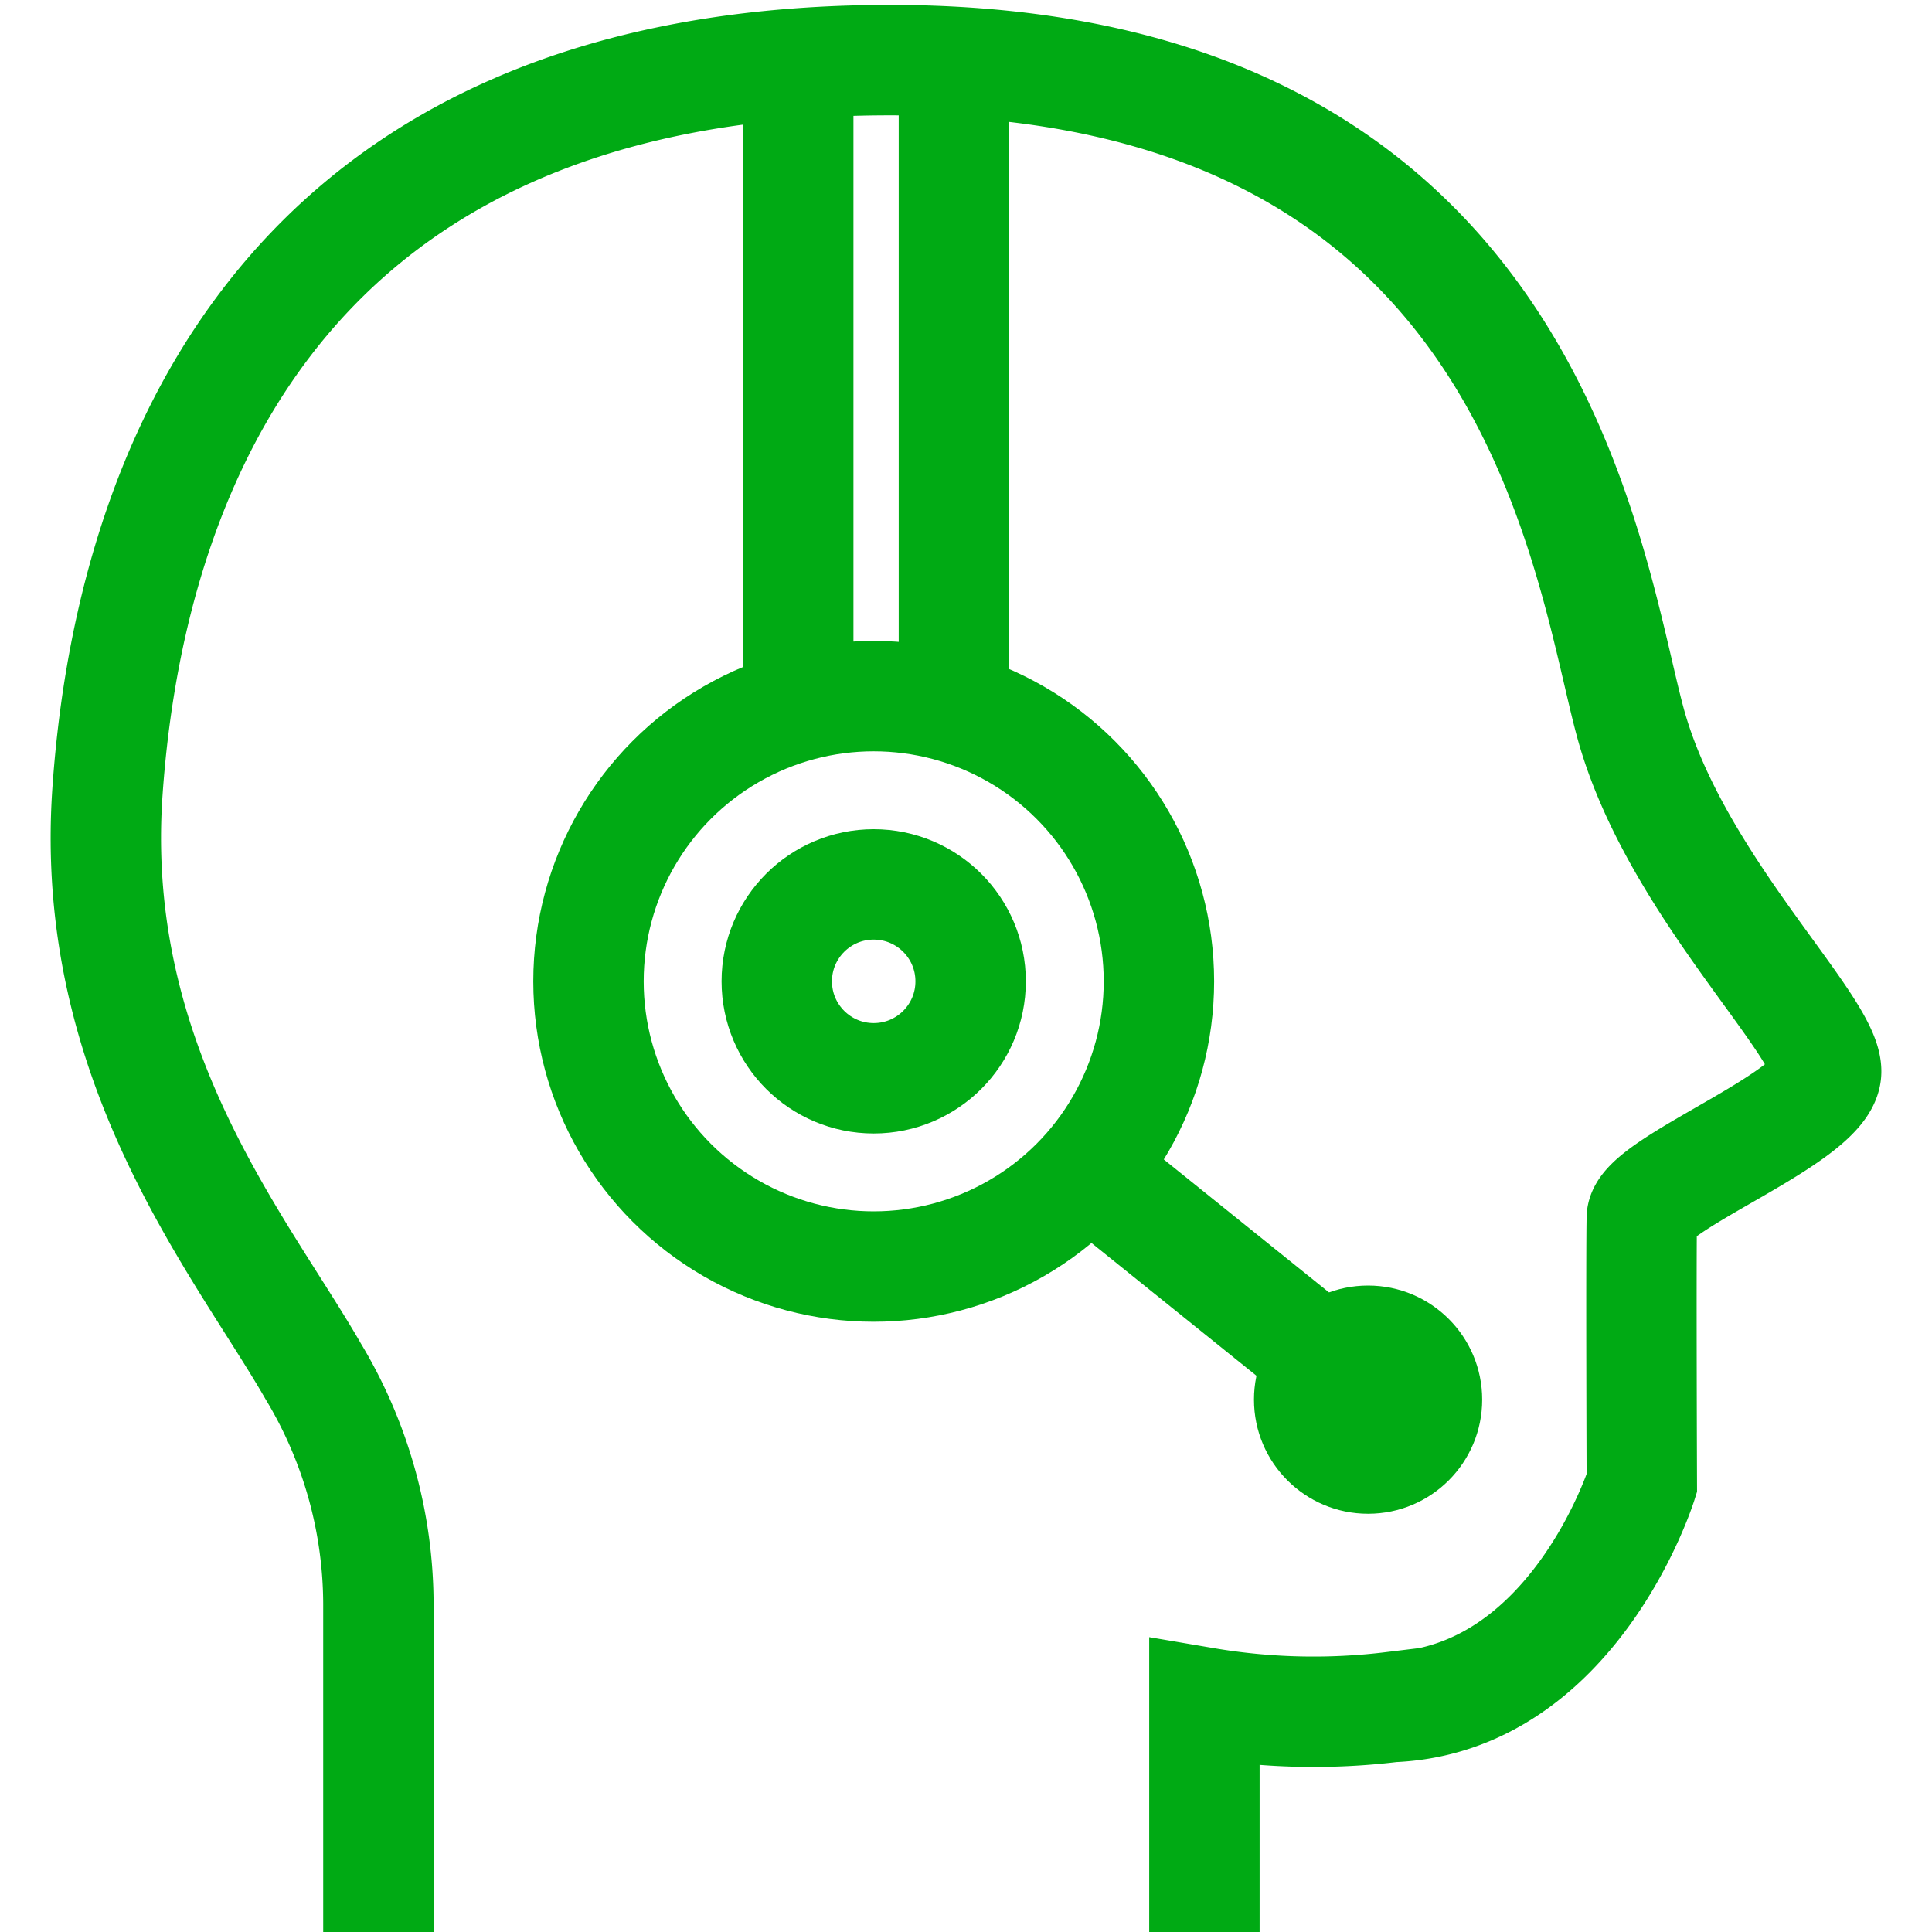 <svg xmlns="http://www.w3.org/2000/svg" xmlns:xlink="http://www.w3.org/1999/xlink" width="35" height="35" viewBox="0 0 35 35">
  <defs>
    <clipPath id="clip-path">
      <rect id="Rectangle_4893" data-name="Rectangle 4893" width="35" height="35" transform="translate(157 2336)" fill="#fff" stroke="#707070" stroke-width="1"/>
    </clipPath>
  </defs>
  <g id="Mask_Group_7479" data-name="Mask Group 7479" transform="translate(-157 -2336)" clip-path="url(#clip-path)">
    <g id="Group_7487" data-name="Group 7487" transform="translate(397.301 -164.461)">
      <circle id="Ellipse_62" data-name="Ellipse 62" cx="5.167" cy="5.167" r="5.167" transform="translate(-229.64 2513.072)" fill="none" stroke="#00aa14" stroke-width="2"/>
      <g id="Ellipse_63" data-name="Ellipse 63" transform="translate(-227.229 2515.483)" fill="none" stroke="#00aa14" stroke-width="2">
        <circle cx="2.756" cy="2.756" r="2.756" stroke="none"/>
        <circle cx="2.756" cy="2.756" r="1.756" fill="none"/>
      </g>
      <circle id="Ellipse_64" data-name="Ellipse 64" cx="2.067" cy="2.067" r="2.067" transform="translate(-217.584 2523.75)" fill="#00aa14"/>
      <path id="Path_4611" data-name="Path 4611" d="M-187.546,2559.231l4.022,3.237" transform="translate(-33.326 -37.813)" fill="none" stroke="#00aa14" stroke-width="2"/>
      <path id="Path_4612" data-name="Path 4612" d="M-233.446,2535.461v-5.946a8.2,8.2,0,0,0-1.179-4.208c-1.3-2.263-4.069-5.547-3.73-10.494s2.579-13.263,14.176-13.263,12.614,9.018,13.407,11.977,3.631,5.549,3.552,6.376-3.323,2.009-3.338,2.619,0,4.811,0,4.811-1.225,3.917-4.524,4.052a11.787,11.787,0,0,1-3.4-.081v4.158" transform="translate(0 0)" fill="none" stroke="#00aa14" stroke-width="2"/>
      <path id="Path_4613" data-name="Path 4613" d="M-201.967,2501.831v11.428" transform="translate(-23.873 -0.187)" fill="none" stroke="#00aa14" stroke-width="2"/>
      <path id="Path_4614" data-name="Path 4614" d="M-193.782,2513.081v-11.517" transform="translate(-29.238 -0.01)" fill="none" stroke="#00aa14" stroke-width="2"/>
    </g>
  </g>
</svg>
